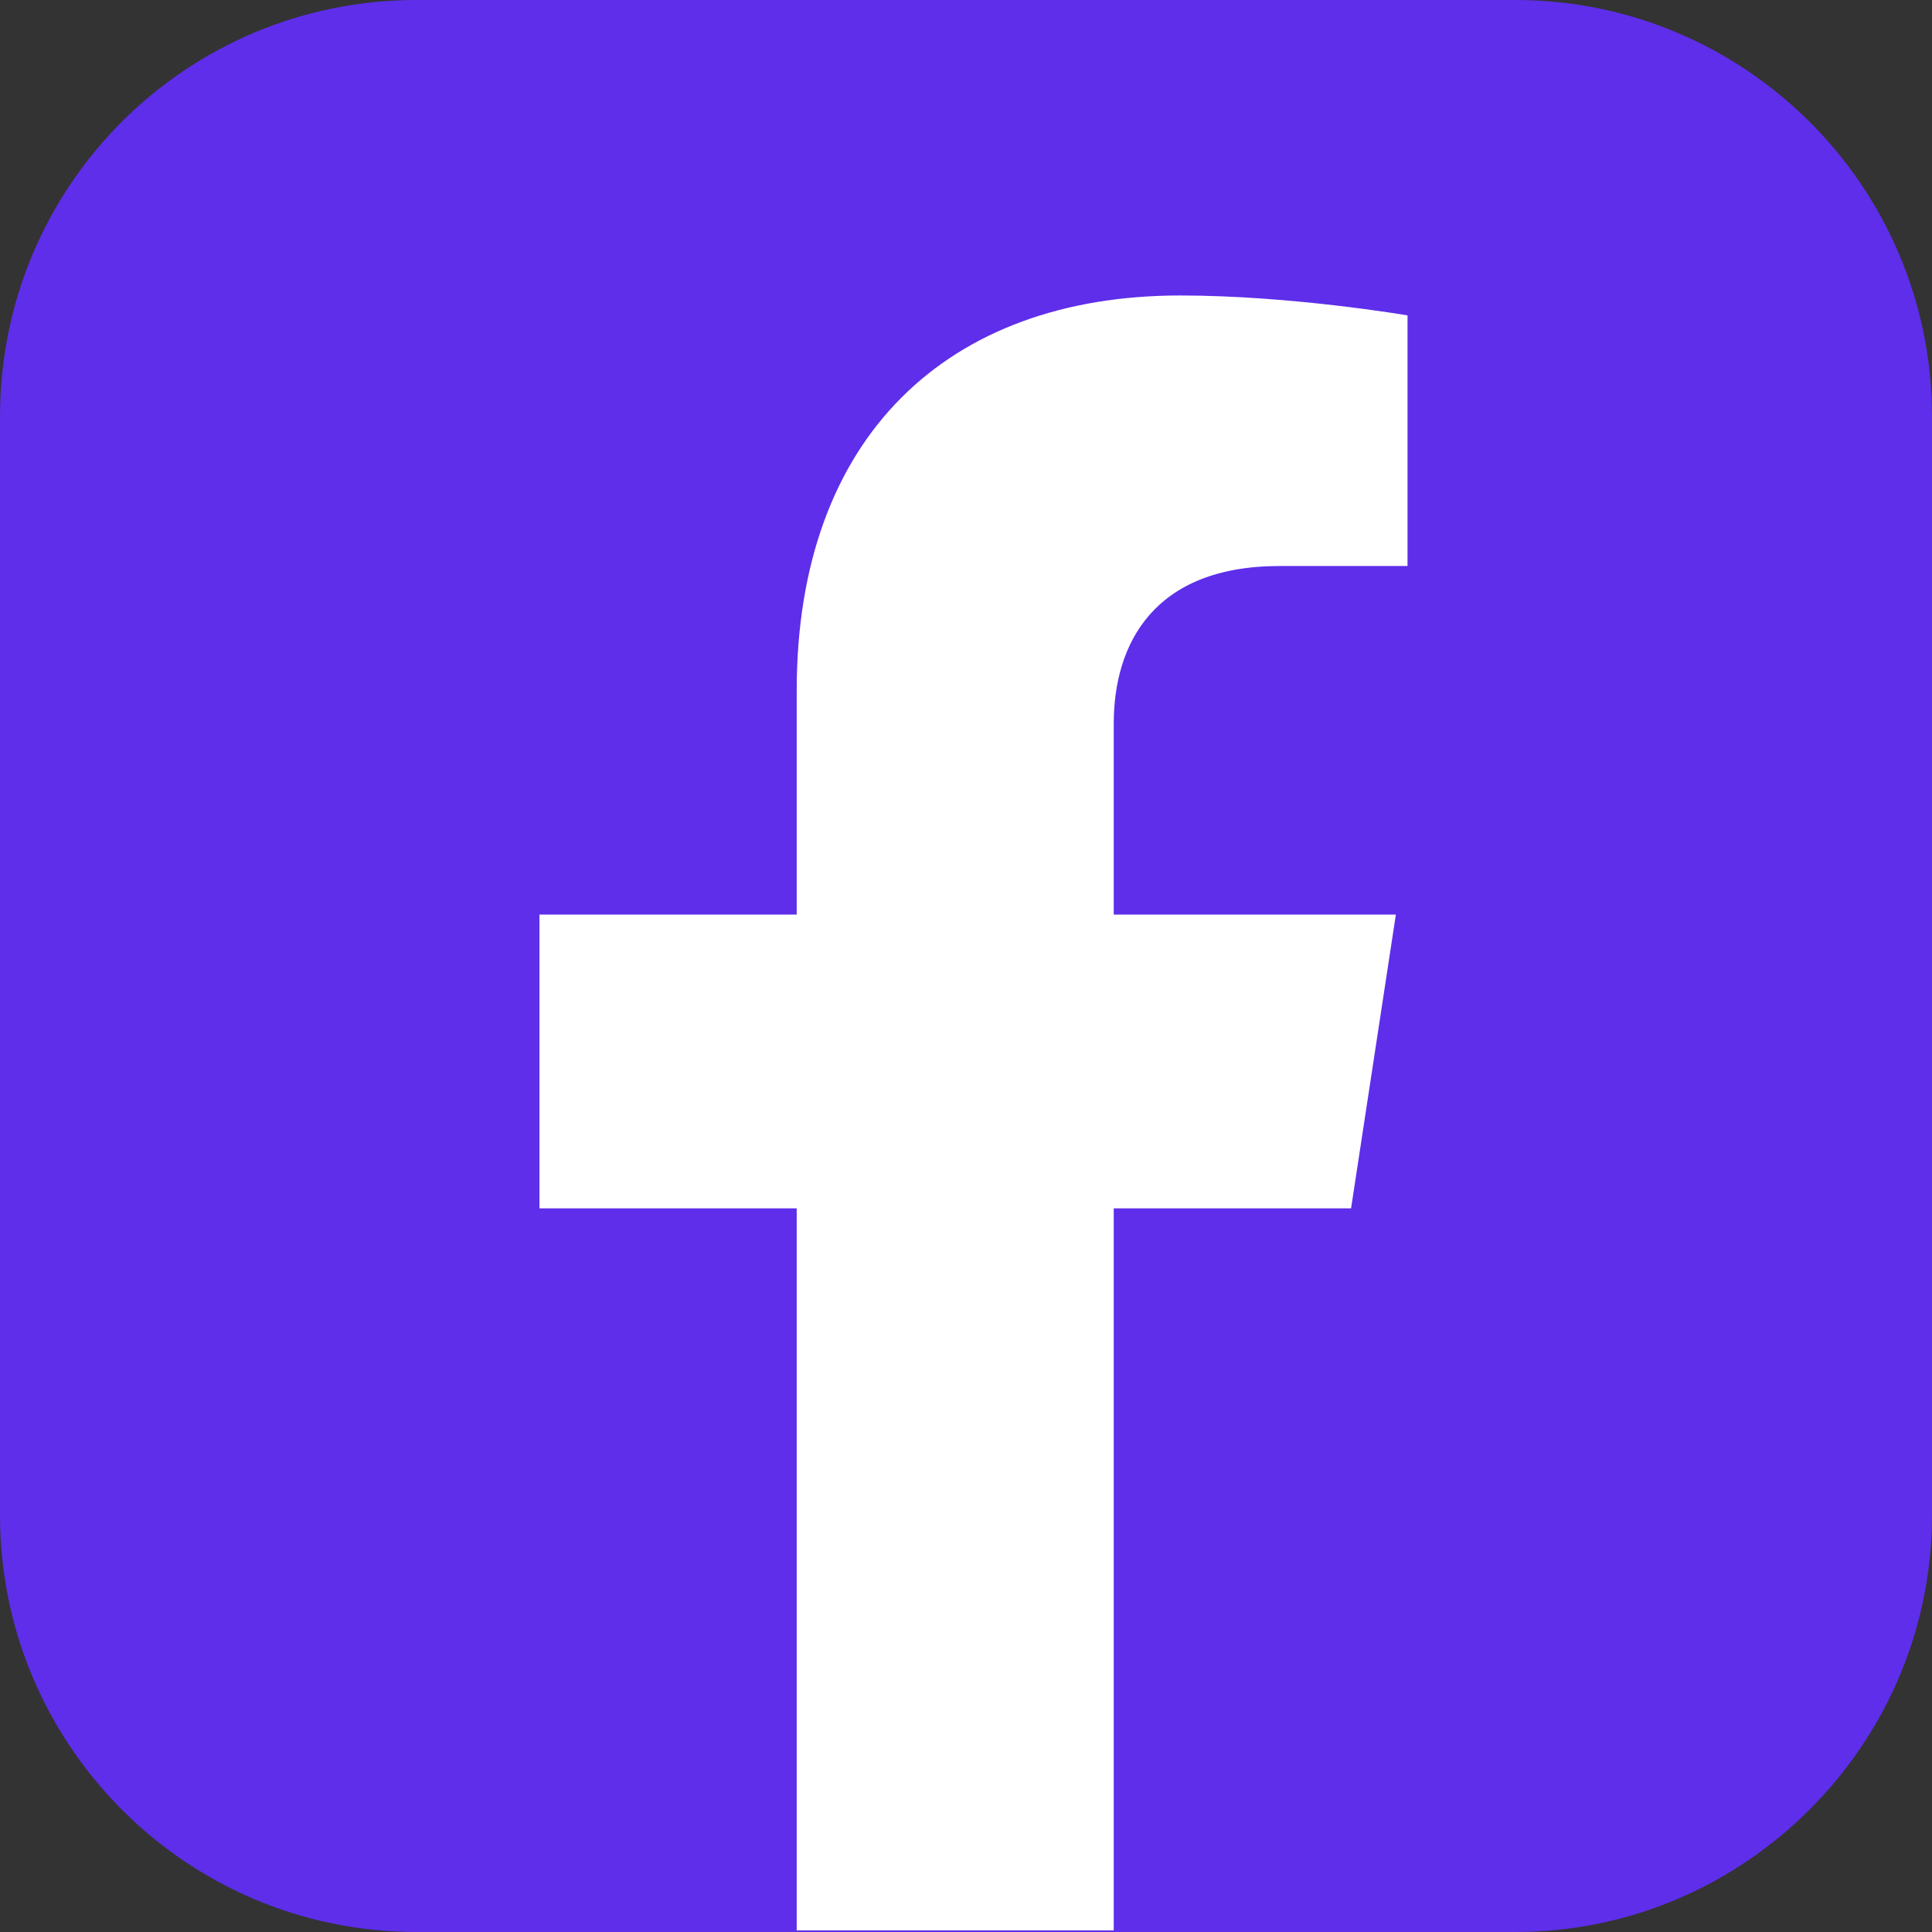 <svg width="32" height="32" viewBox="0 0 32 32" fill="none" xmlns="http://www.w3.org/2000/svg">
<rect x="0" y="0" width="32" height="32" fill="#333333" stroke="none"/>
<path d="M25.1 32H6.9C3.079 32 0 28.893 0 25.1V6.9C0 3.079 3.079 0 6.9 0H25.1C28.893 0 32 3.079 32 6.9V25.1C32 28.893 28.893 32 25.1 32Z" fill="#5E2EEA"/>
<path d="M21.196 9.375H23.313V5.224C23.313 5.224 21.388 4.894 19.547 4.894C15.698 4.894 13.196 7.231 13.196 11.437V15.148H8.935V20.014H13.196V31.973H18.447V20.014H22.378L23.12 15.148H18.447V11.987C18.447 10.667 19.107 9.375 21.196 9.375Z" fill="white"/>
</svg>
